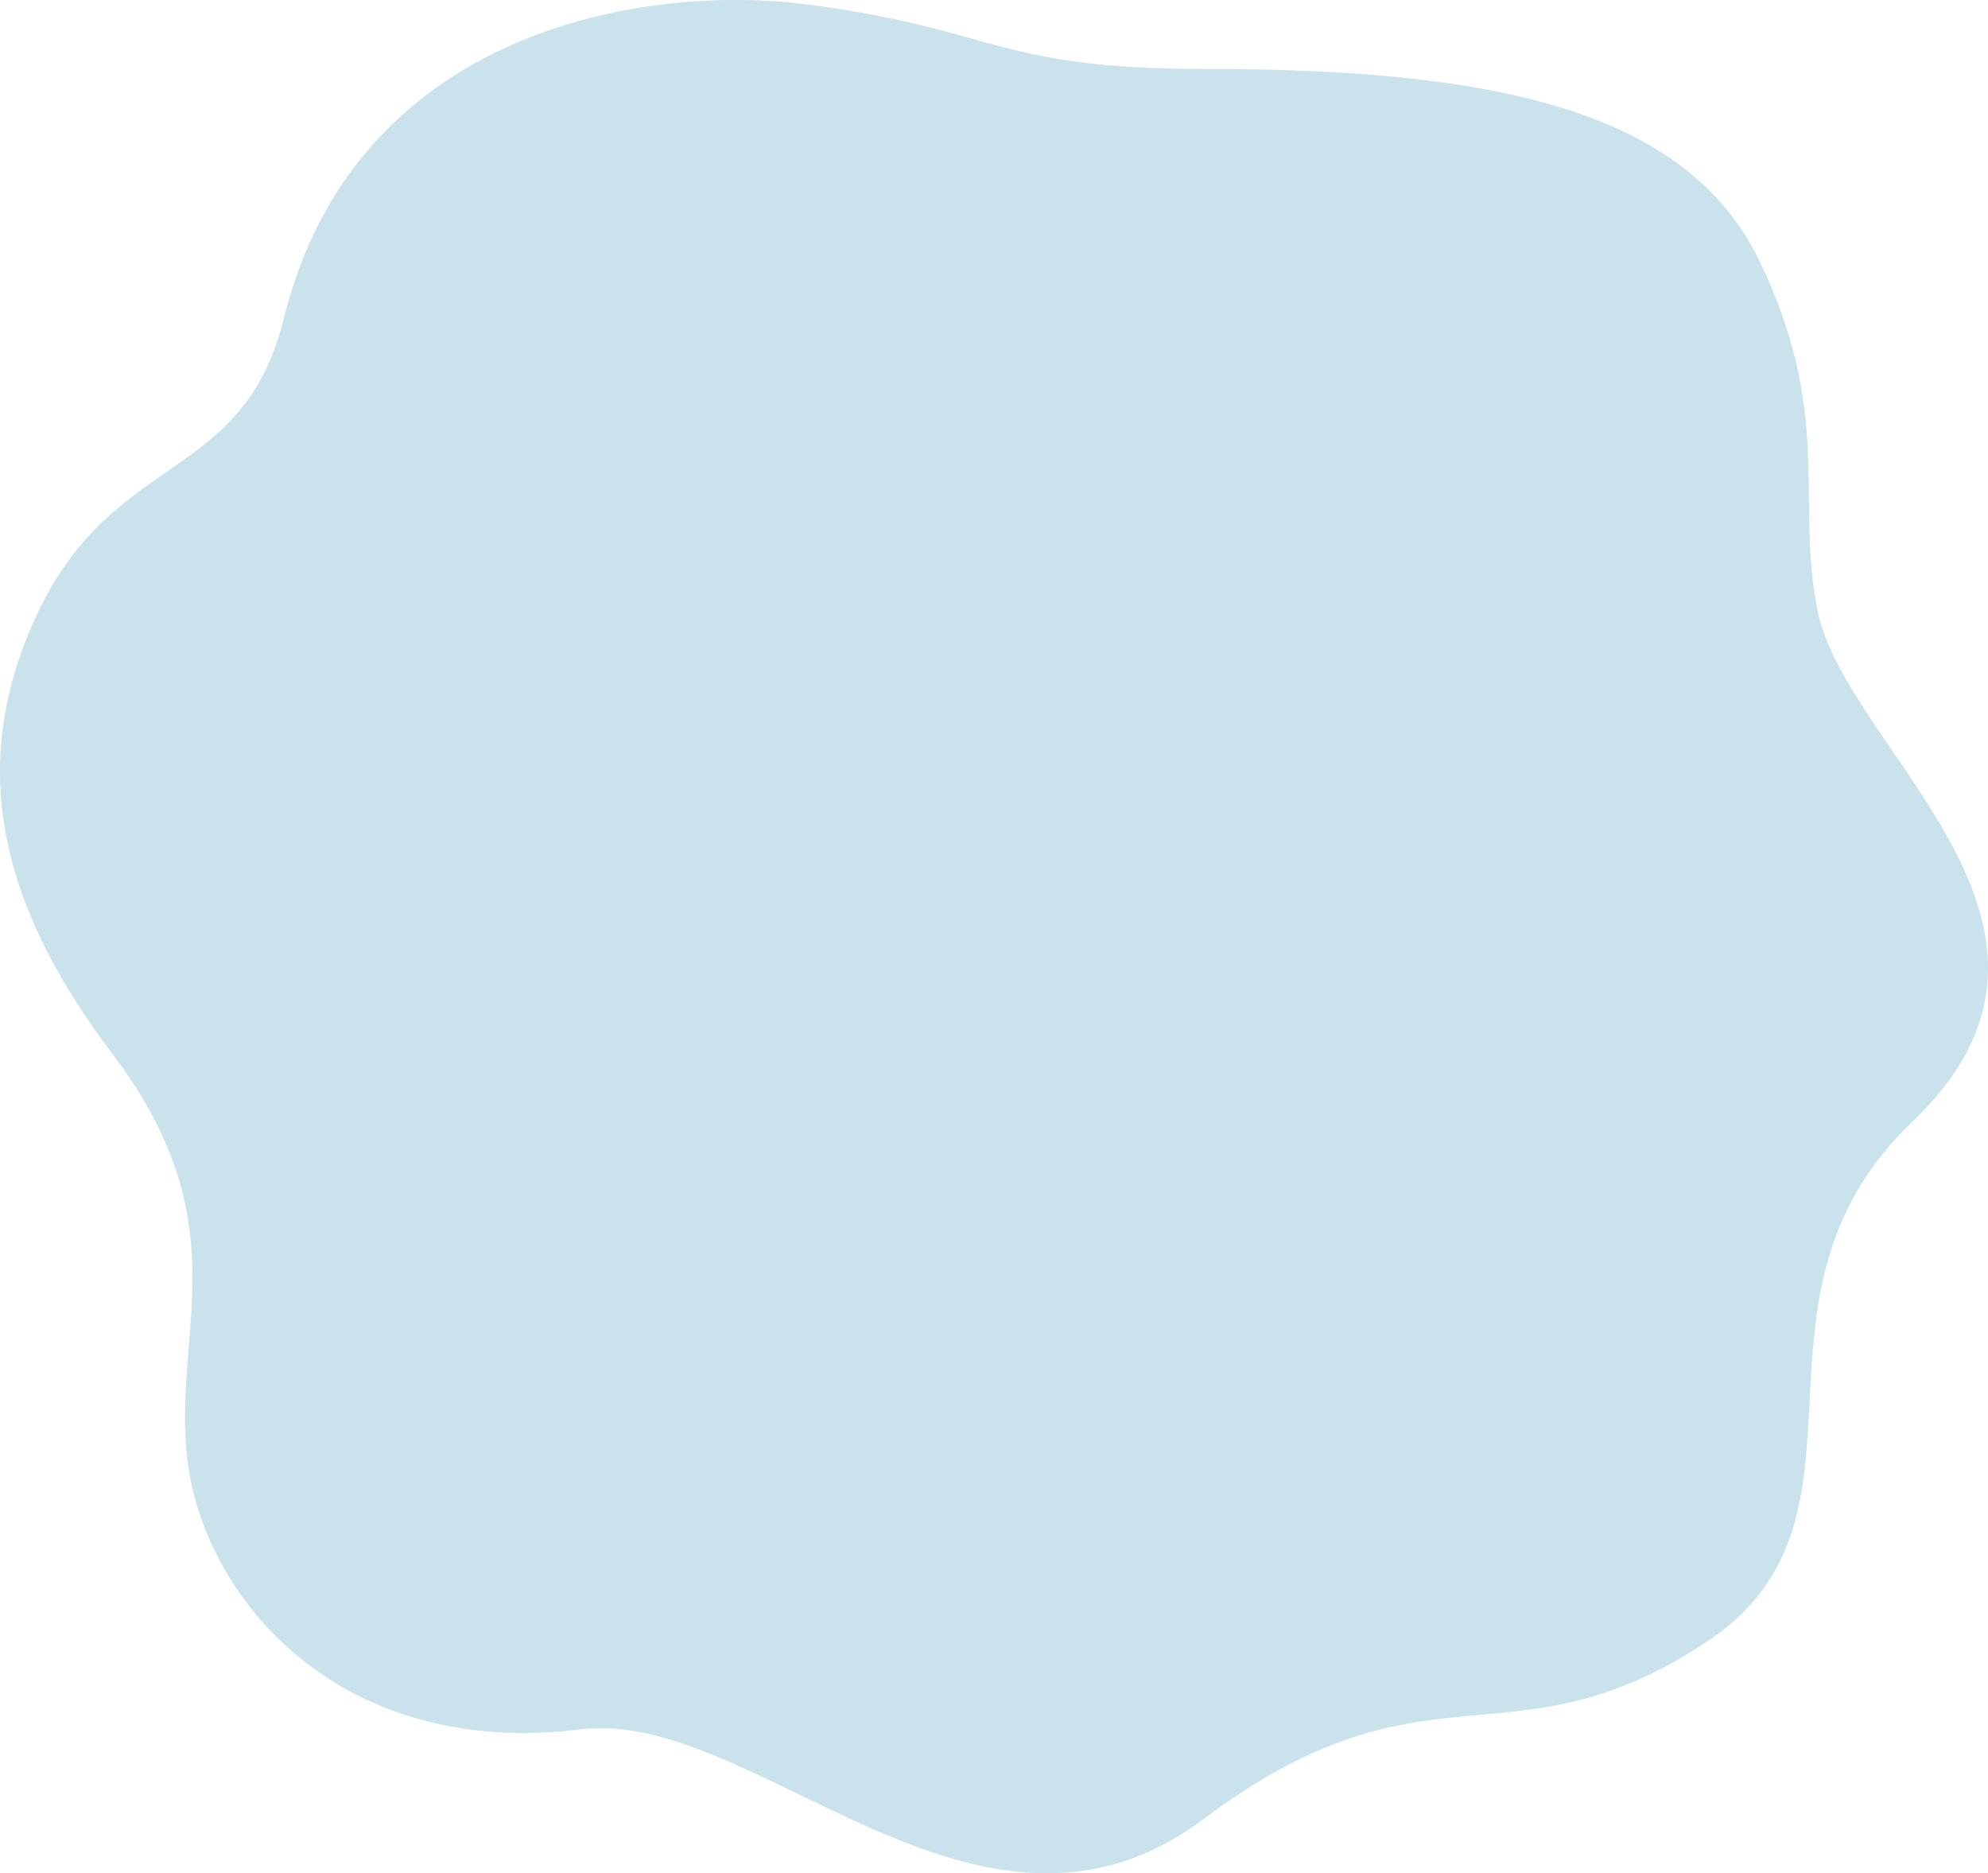 <?xml version="1.0" encoding="UTF-8"?>
<svg xmlns="http://www.w3.org/2000/svg" id="Ebene_2" data-name="Ebene 2" viewBox="0 0 441.96 416.4">
  <defs>
    <style>
      .cls-1 {
        fill: #c9e2ec;
      }
    </style>
  </defs>
  <g id="Ebene_1-2" data-name="Ebene 1">
    <path class="cls-1" d="M63.09,70.82c-9.04,36.5-37.37,29.31-54.5,65-17.13,35.69-7.11,67.37,16.5,98.57,29.5,39,12,63.5,17,93s34.5,63.5,87,57c38.87-4.81,88.5,57.43,138.5,19.93s68.08-10.31,112-39.5c41.14-27.34,4.23-76.04,45.5-115.43,45.5-43.43-14.76-82.5-21-113.57-5-24.89,3.5-43.89-13-77.93-16.5-34.04-60.5-42.57-123.5-42.57-46.46,0-46.53-9.05-88.59-14.39-35.5-4.5-99.95,5.39-115.91,69.89Z"></path>
  </g>
</svg>
